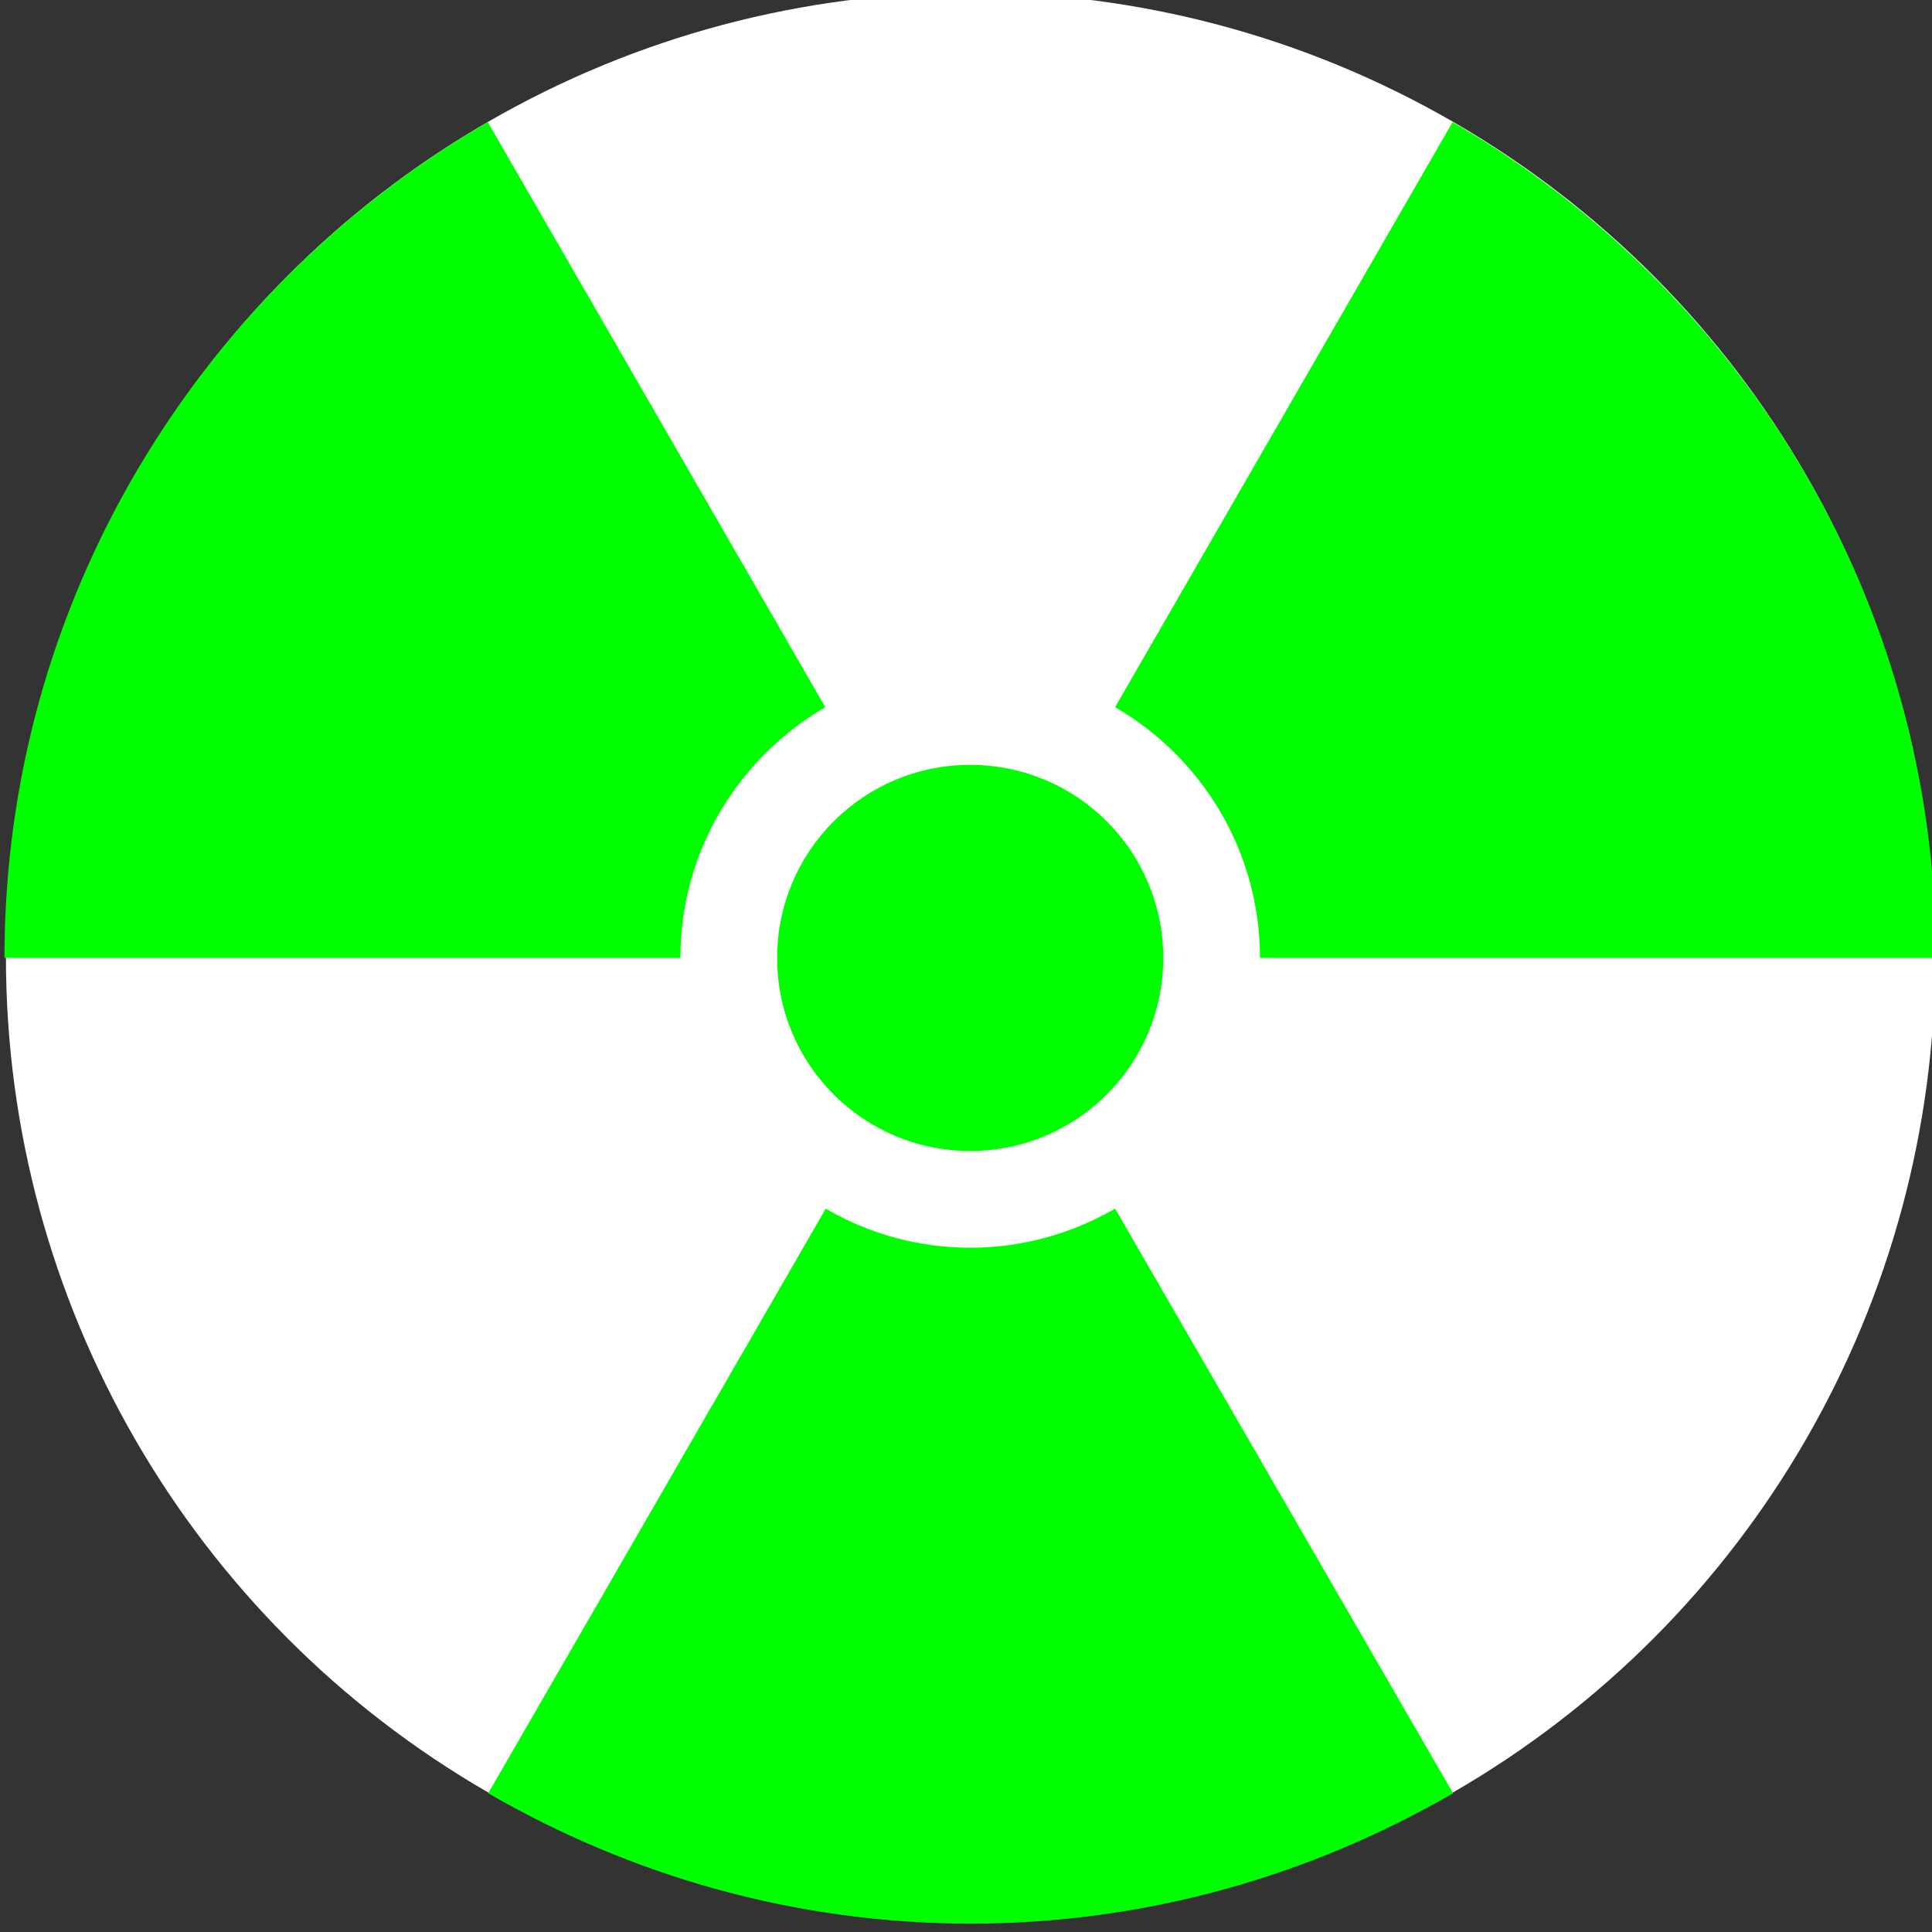 <?xml version="1.0" encoding="UTF-8" standalone="no"?>
<!-- Copyright 2017 mathsisfun.com -->
<svg xmlns="http://www.w3.org/2000/svg" width="42.7" height="42.7" version="1.1">
<rect width="100%" height="100%" fill="#333333" stroke="none"/>
<defs/>
<g transform="translate(-198.197,-416.751)">
<g transform="matrix(0.497,0,0,0.497,330.33,185.23)">
<circle cx="-222.7" cy="508.4" r="42.897" style="color:black; overflow:visible; fill:white; stroke-width:1;"/>
<g transform="matrix(0.202,0,0,0.202,-268.49,465.49)">
<path style="fill:none; stroke-width:7.09; stroke-linecap:round;" d="M 439.2,212.6 C 439.2,330 344,425.2 226.6,425.2 109.2,425.2 14,330 14,212.6 14,95.2 109.2,2e-5 226.6,2e-5 344,2e-5 439.2,95.2 439.2,212.6 Z"/>
<path style="fill:#00ff00; stroke-width:7.09; stroke-linecap:round;" d="m 269.1,212.6 c 0,23.5 -19,42.5 -42.5,42.5 -23.5,0 -42.5,-19 -42.5,-42.5 0,-23.5 19,-42.5 42.5,-42.5 23.5,0 42.5,19 42.5,42.5 z"/>
<path style="fill:#00ff00; stroke-width:7.09; stroke-linecap:round;" d="M 120.4,28.6 C 56.9,65.4 14,134 14,212.6 h 148.8 c 0,-23.6 12.9,-44.2 31.9,-55.2 z m 212.4,0 -74.3,128.8 c 19,11 31.9,31.6 31.9,55.2 H 439.2 C 439.2,134 396.3,65.4 332.8,28.6 Z m -74.3,239.2 c -9.4,5.4 -20.2,8.6 -31.8,8.6 -11.6,0 -22.5,-3.1 -31.9,-8.6 l -74.3,128.7 c 31.3,18.1 67.5,28.7 106.2,28.7 38.7,0 74.9,-10.6 106.2,-28.7 z"/>
</g>
</g>
</g>
</svg>
